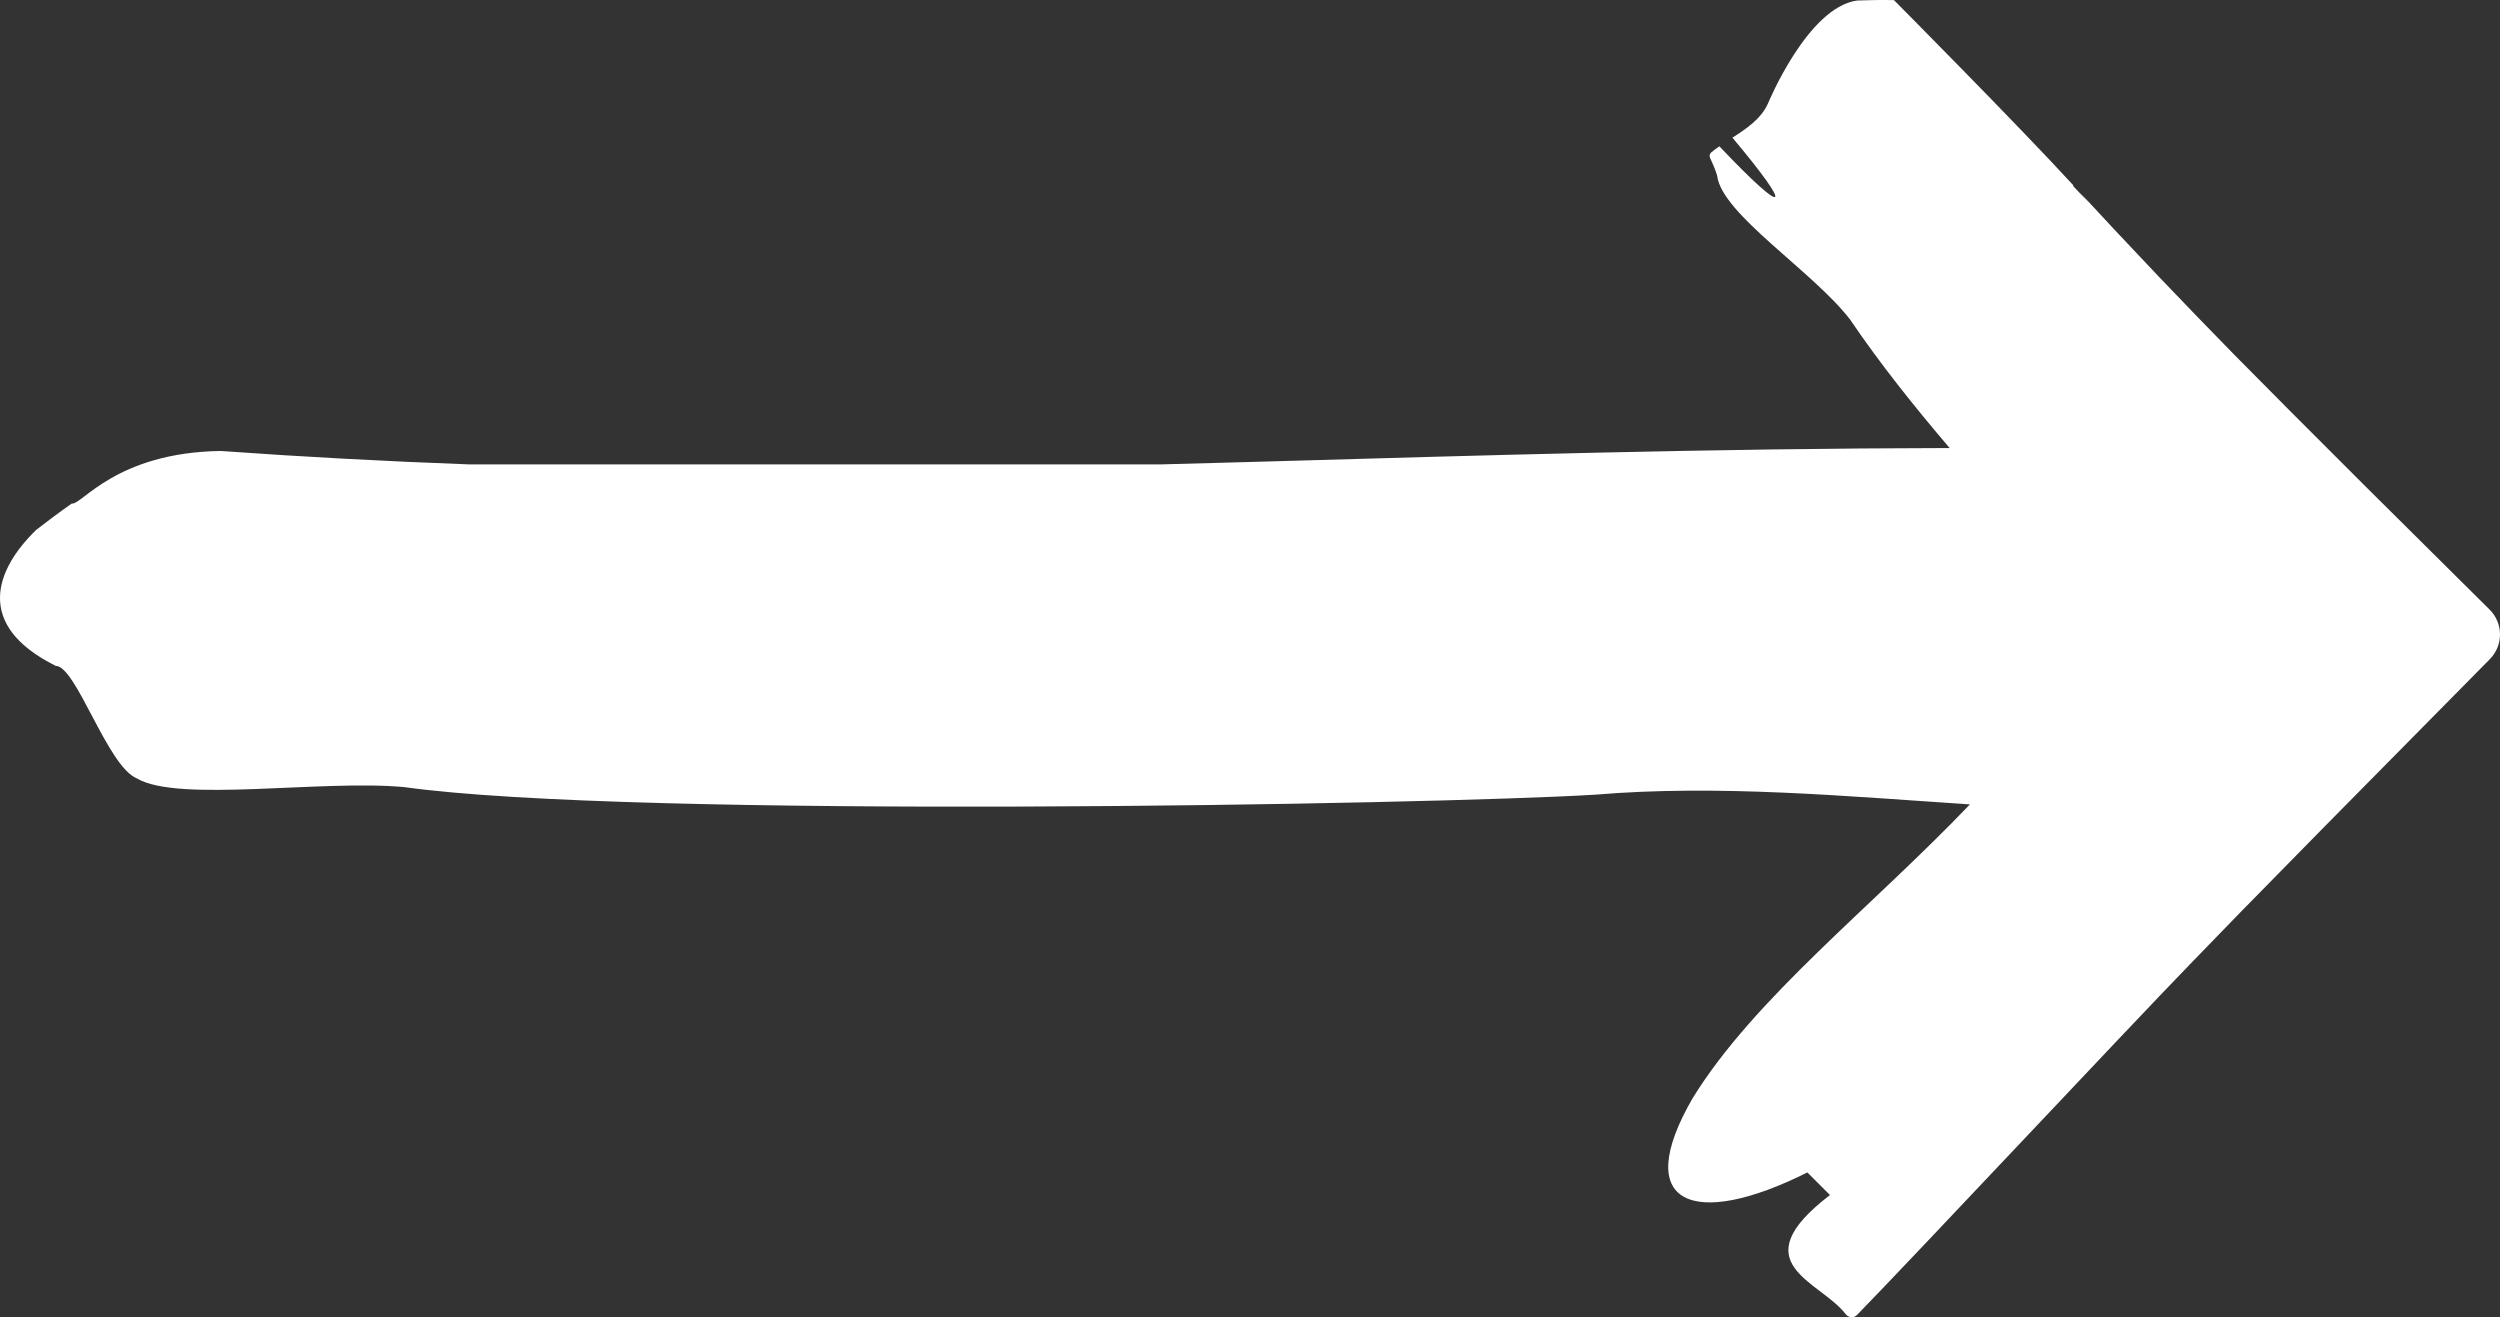 <?xml version="1.0" encoding="UTF-8"?><svg id="Laag_2" xmlns="http://www.w3.org/2000/svg" width="714.01" height="376.2" viewBox="0 0 714.01 376.2"><rect x="0" y="0" width="714.01" height="376.2" fill="#333333" stroke="none"/><defs><style>.cls-1{fill:#fff;}</style></defs><g id="Laag_1-2"><path class="cls-1" d="M711.05,174.11l-35.43-35.16-21.12-21.12-16.53-16.67c-7.11-7.26-14.19-14.58-21.23-21.96l-2.92-3.09c-6.66-7.02-13.3-14.08-19.89-21.25,.85,.97,1.69,1.92,2.53,2.89l-4.42-4.67s.09-.09,.13-.13C576.84,36.21,540.92,.03,540.92,.03c-3.79-.09-7.38,.02-10.57,.12-14.15,2.02-25.43,29.45-25.43,29.45-1.99,4.39-6.12,7.14-10.13,9.72,17.95,21.36,15.72,22.99-3.72,2.47-4.5,3.17-2.69,1.7-.64,8.39,1.25,10.92,27.39,27.32,37.96,41.08,8.58,12.65,18.28,24.79,28.44,36.7-67.81,.11-133.75,2.09-198.89,3.96-8.77,.25-17.53,.49-26.27,.71H133.87c-23.43-.87-47.03-2.12-70.86-3.83-29.97,.45-39.66,15.51-42.51,15.02-3.74,2.58-7.11,5.17-10.1,7.47-11.75,11.33-17.82,27.28,5.52,38.88,5.86,.04,14.79,28.81,23.21,32.16,11.71,6.98,52.9,.25,76.42,2.48,64.69,9.08,293.54,5,340.1,2.15,35.19-2.97,72.12,.5,106.97,2.78-28.14,29.44-61.52,55.29-79.16,83.85-17.85,30.77,.34,37.5,32.73,21.26,1.61,1.61,4.85,4.85,6.46,6.46-25.67,19.65-2.83,24.46,4.48,34.01,.8,1.05,2.31,1.18,3.24,.24,15.93-16.3,76.68-81.18,95.11-100.17,4.82-4.97,9.62-9.92,14.42-14.87,7.98-8.13,15.95-16.24,23.9-24.34,15.81-16.02,31.59-31.99,47.34-47.95,3.86-3.93,3.82-10.24-.09-14.12Z"/></g></svg>
